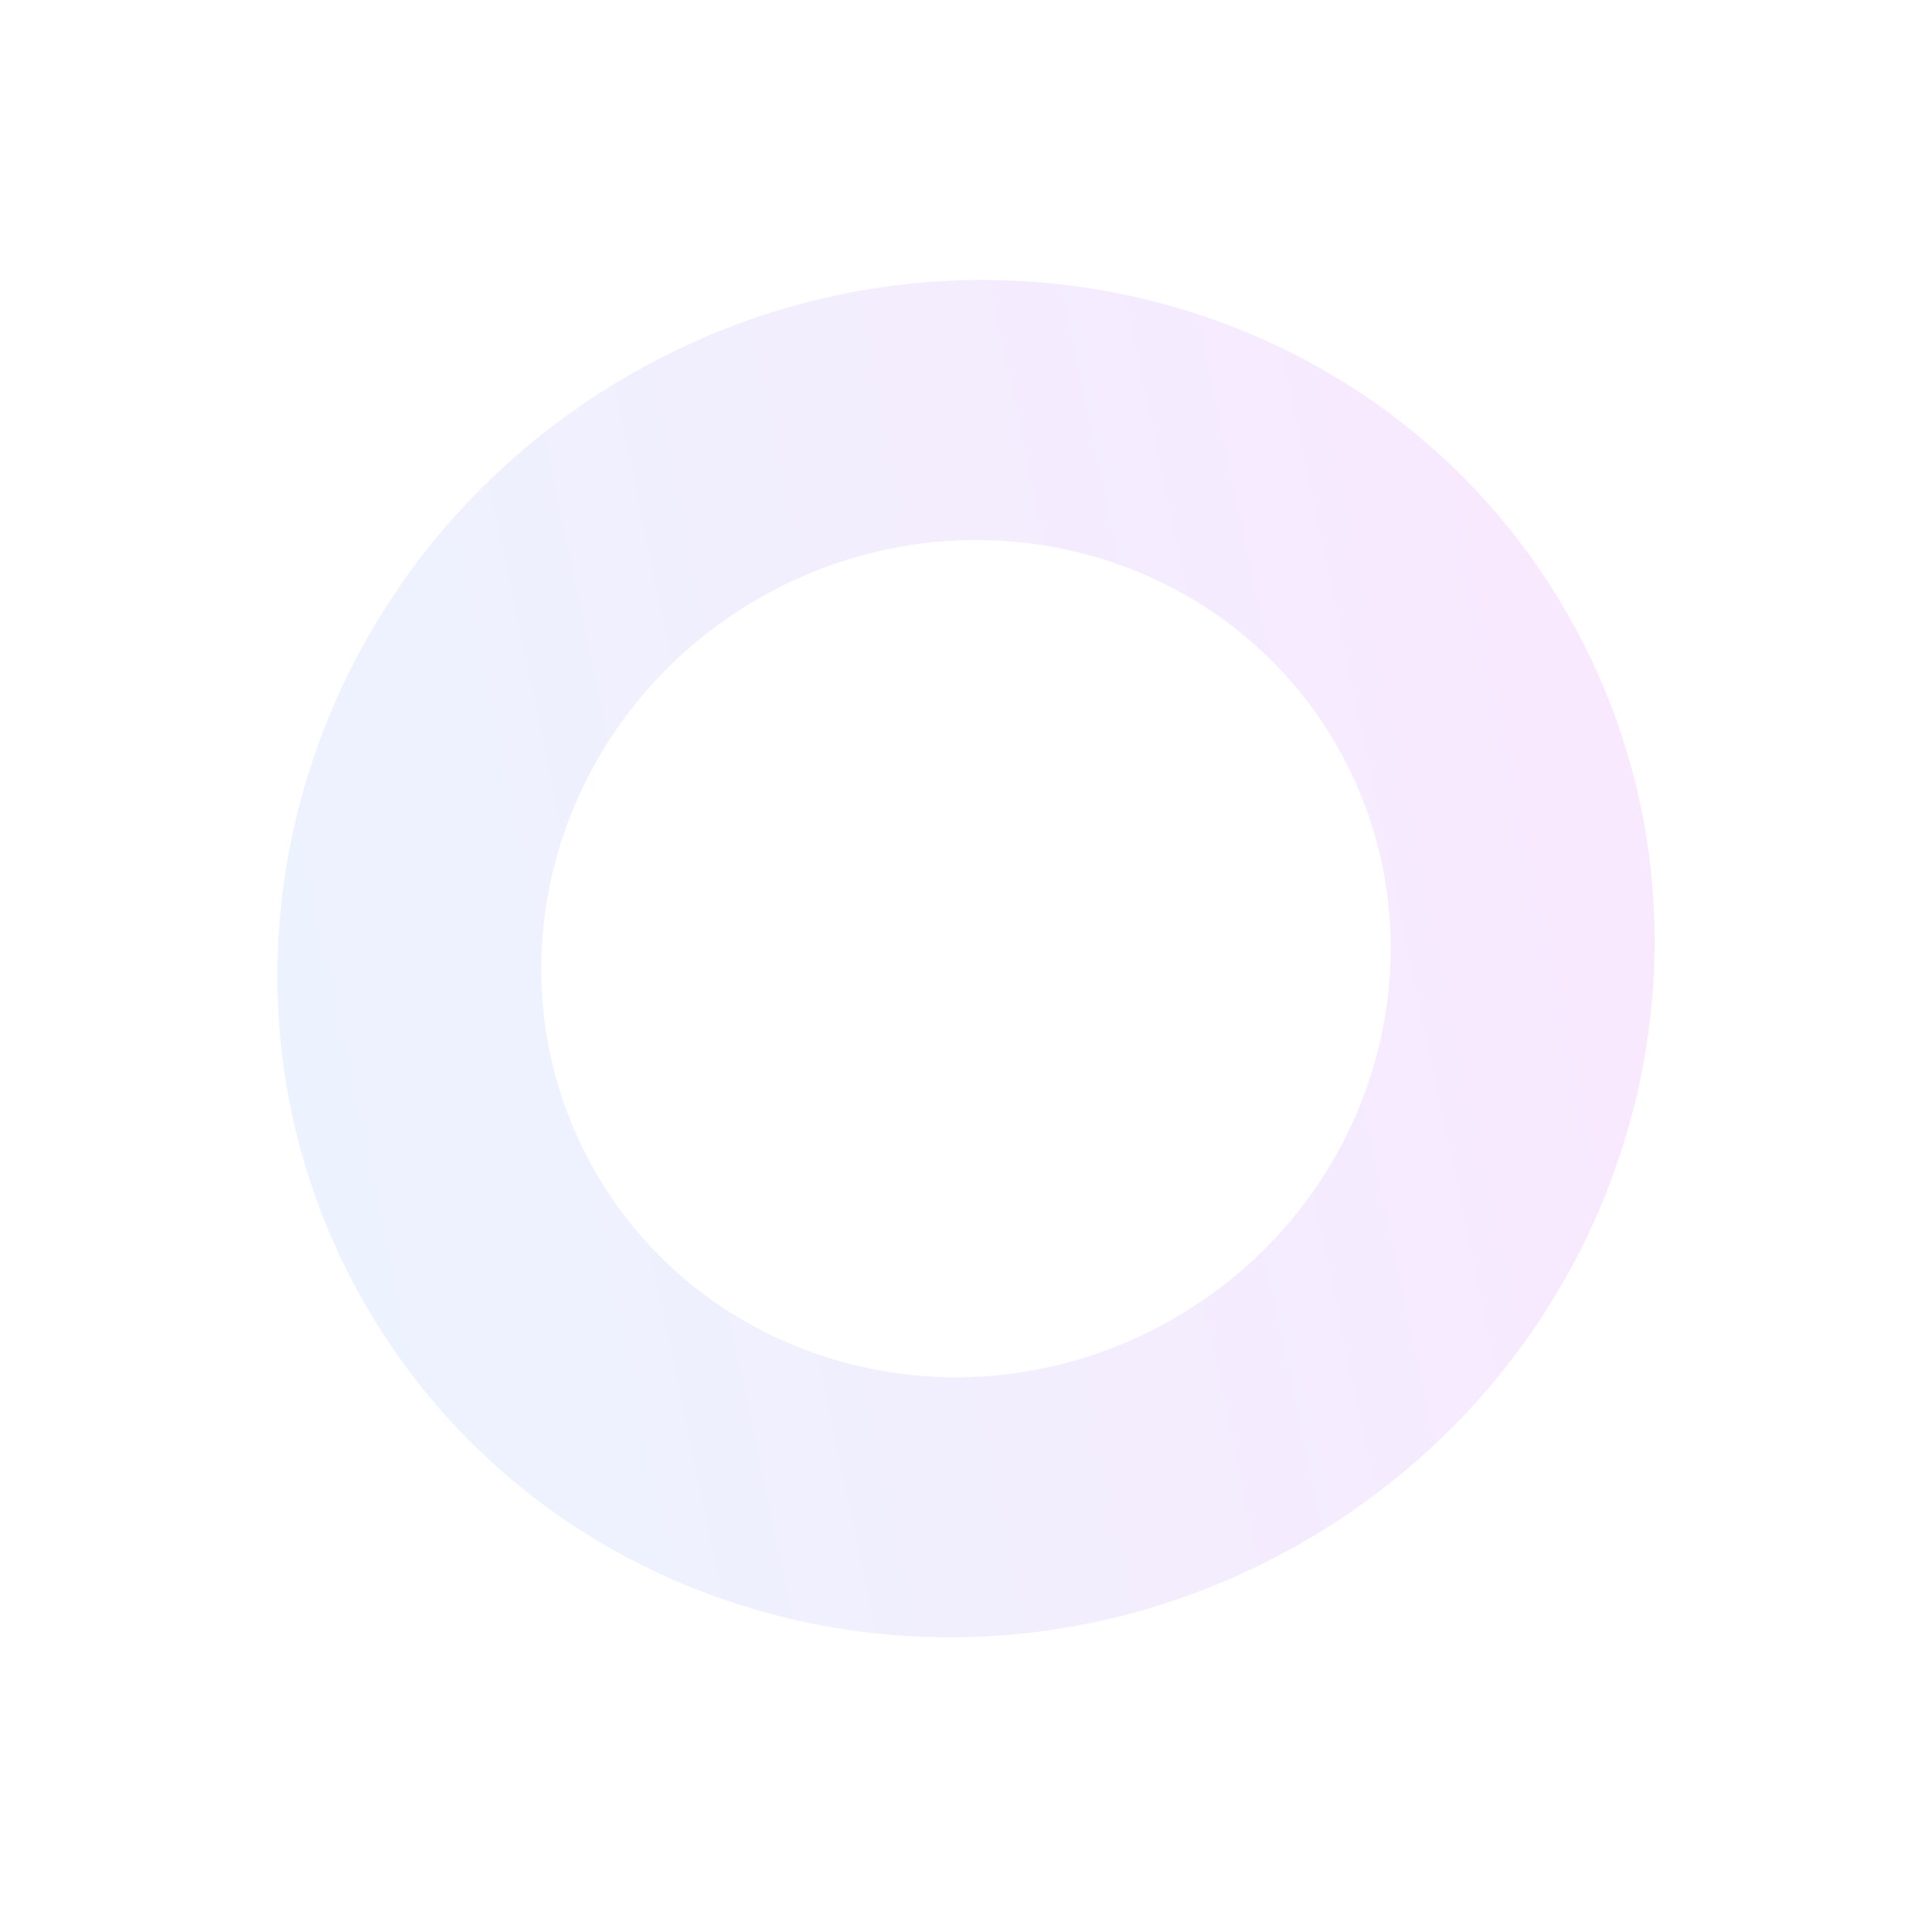 <?xml version="1.0" encoding="UTF-8"?> <svg xmlns="http://www.w3.org/2000/svg" width="663" height="659" viewBox="0 0 663 659" fill="none"> <g opacity="0.1" filter="url(#filter0_f)"> <path d="M537.77 210.497C601.41 321.228 560.65 464.069 446.73 529.541C332.81 595.014 188.87 558.324 125.23 447.593C61.59 336.862 102.35 194.02 216.27 128.548C330.19 63.076 474.13 99.765 537.77 210.497ZM204.269 402.167C243.523 470.468 332.308 493.099 402.576 452.715C472.844 412.33 497.985 324.223 458.731 255.922C419.477 187.621 330.692 164.99 260.424 205.375C190.156 245.759 165.015 333.866 204.269 402.167Z" fill="url(#paint0_linear)"></path> </g> <defs> <filter id="filter0_f" x="0" y="-6.10352e-05" width="663" height="658.089" filterUnits="userSpaceOnUse" color-interpolation-filters="sRGB"> <feFlood flood-opacity="0" result="BackgroundImageFix"></feFlood> <feBlend mode="normal" in="SourceGraphic" in2="BackgroundImageFix" result="shape"></feBlend> <feGaussianBlur stdDeviation="5" result="effect1_foregroundBlur"></feGaussianBlur> </filter> <linearGradient id="paint0_linear" x1="653" y1="410.993" x2="70.059" y2="533.315" gradientUnits="userSpaceOnUse"> <stop stop-color="#CE0CFF"></stop> <stop offset="1" stop-color="#2C92F0"></stop> </linearGradient> </defs> </svg> 